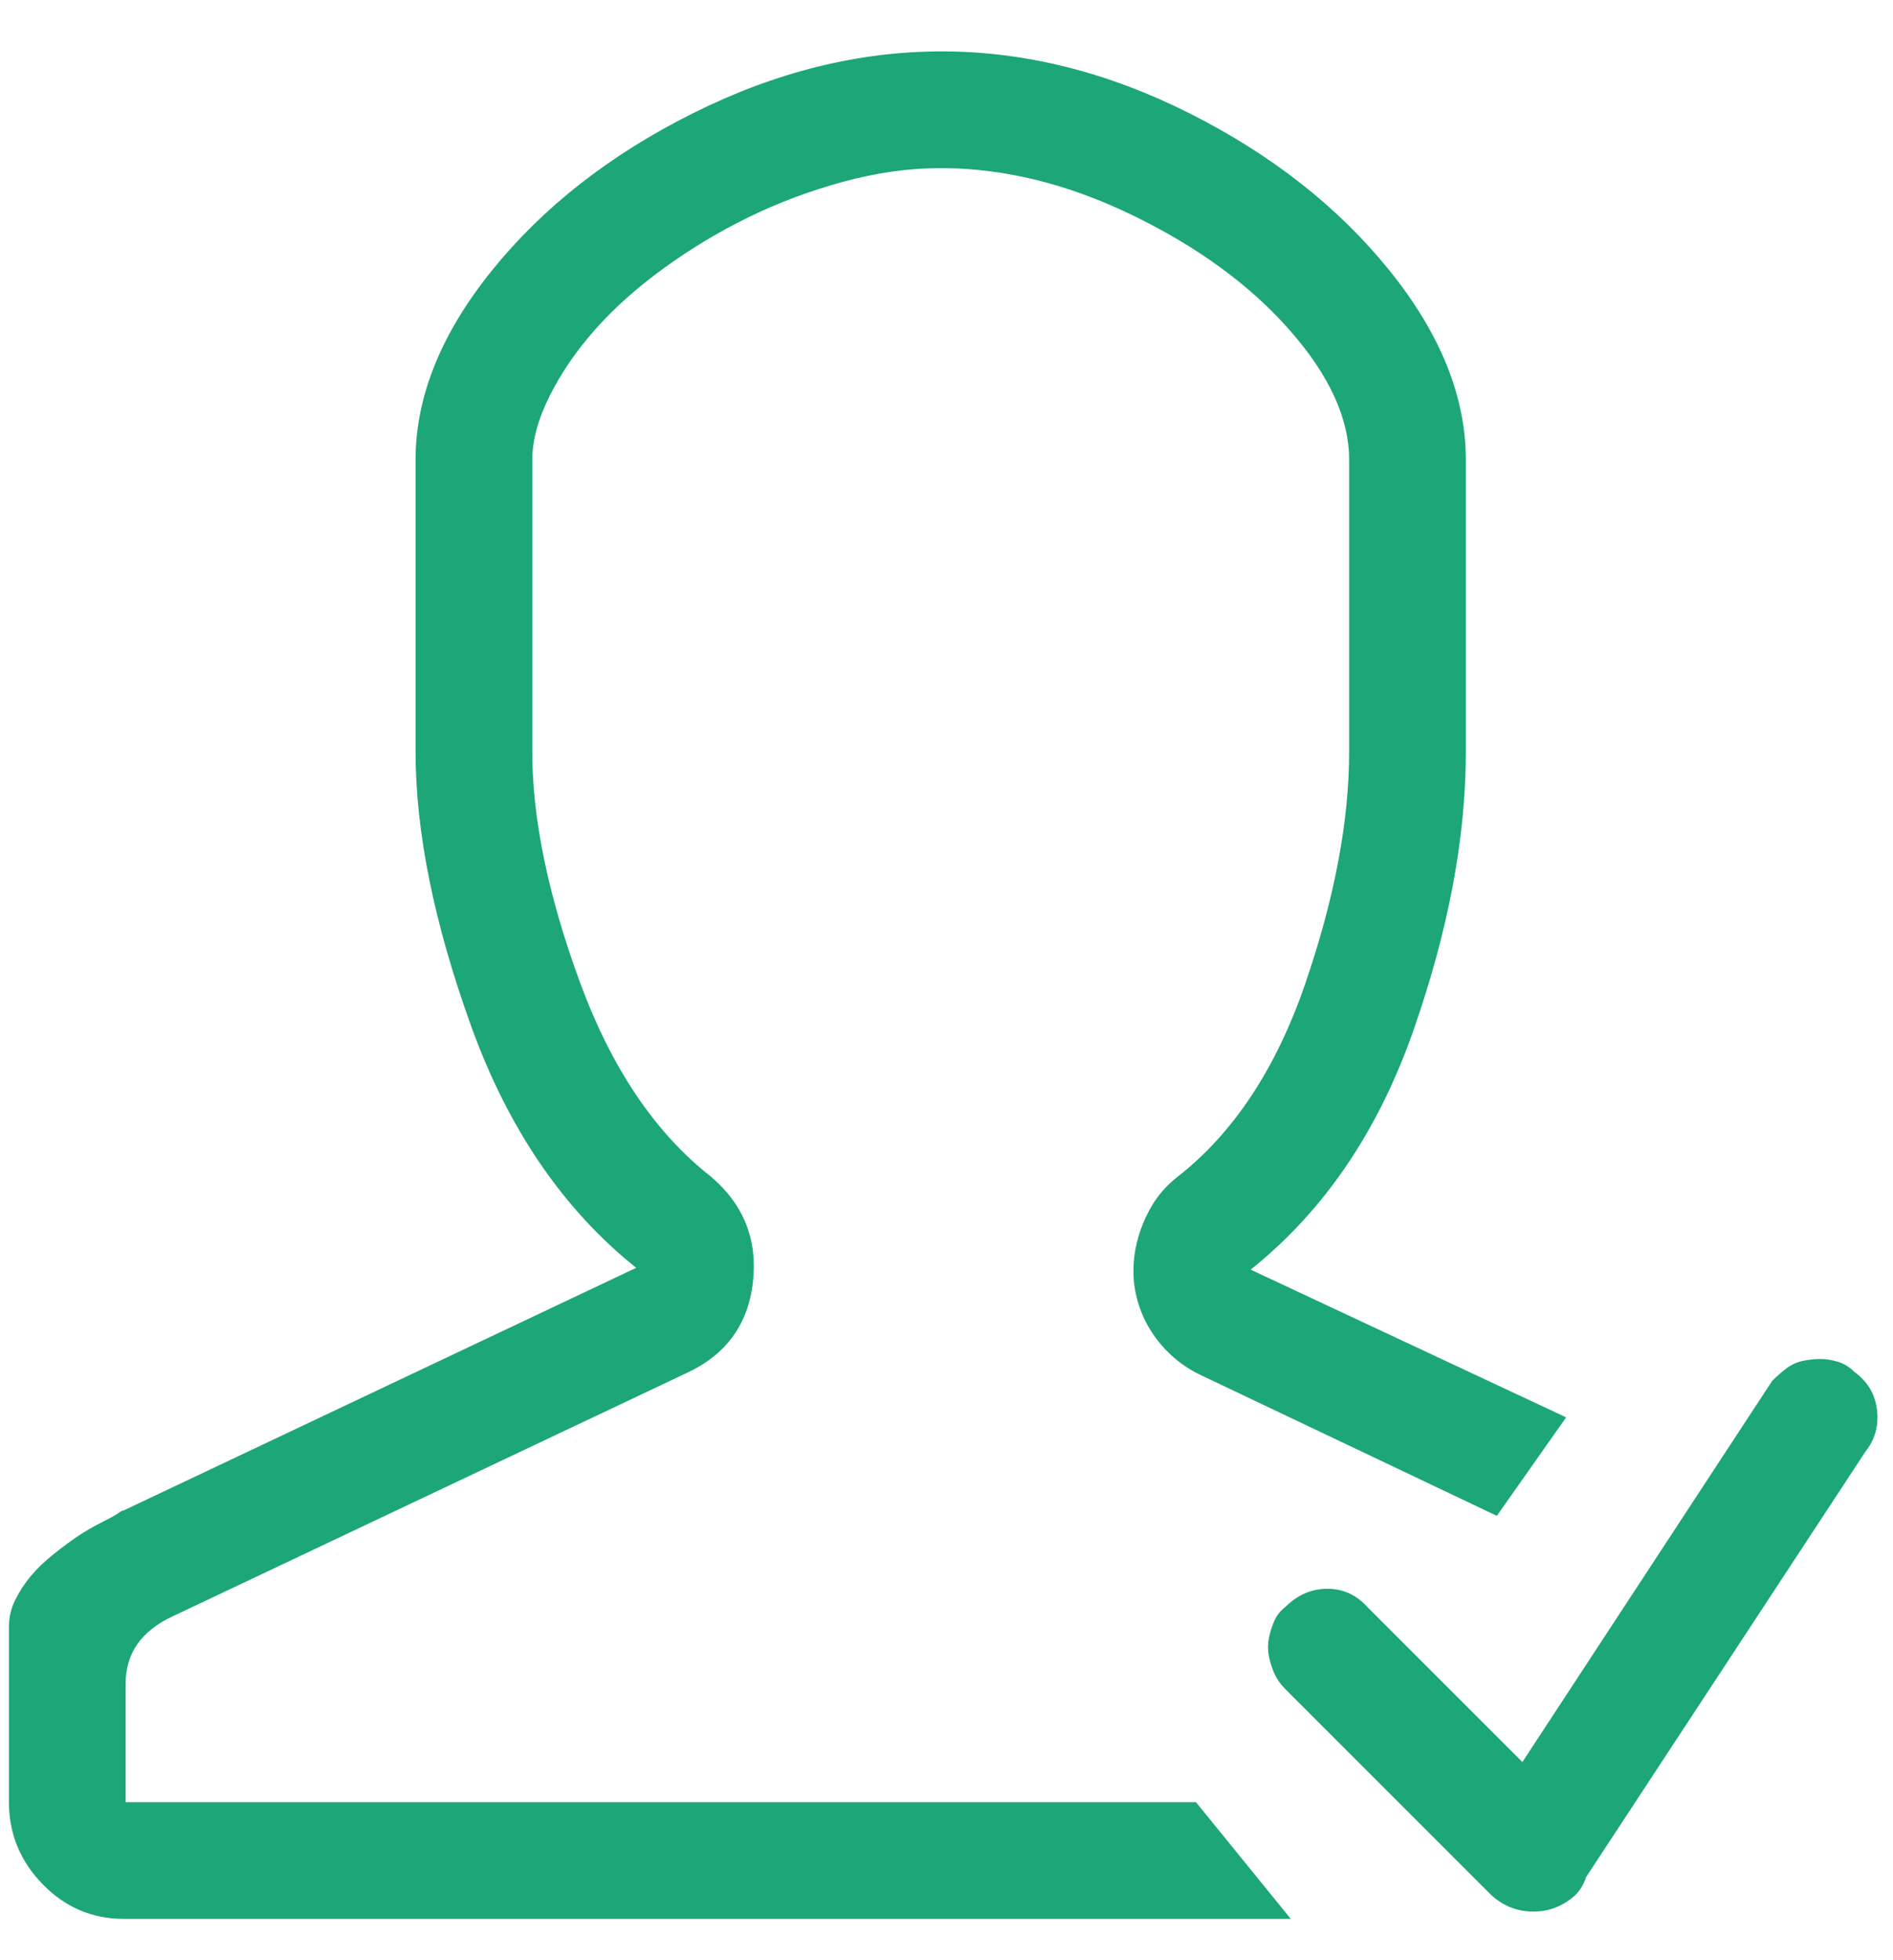 <svg width="57" height="59" viewBox="0 0 57 59" fill="none" xmlns="http://www.w3.org/2000/svg">
<g clip-path="url(#clip0_16_576)">
<path d="M3.783 54.255V50.686C3.783 49.771 4.259 49.094 5.21 48.655L20.639 41.352C21.847 40.803 22.524 39.888 22.67 38.607C22.817 37.326 22.396 36.265 21.407 35.423C19.724 34.105 18.406 32.147 17.454 29.548C16.503 26.949 16.027 24.643 16.027 22.63V13.845C16.027 13.26 16.201 12.619 16.548 11.924C16.896 11.228 17.354 10.56 17.921 9.92C18.488 9.279 19.175 8.666 19.98 8.08C20.785 7.495 21.636 6.982 22.533 6.543C23.43 6.104 24.381 5.747 25.388 5.472C26.395 5.198 27.374 5.061 28.325 5.061C30.229 5.061 32.16 5.536 34.118 6.488C36.076 7.44 37.65 8.593 38.84 9.947C40.029 11.301 40.624 12.601 40.624 13.845V22.63C40.624 24.716 40.185 27.041 39.306 29.603C38.428 32.165 37.147 34.105 35.463 35.423C35.133 35.679 34.868 35.981 34.667 36.329C34.465 36.676 34.319 37.042 34.228 37.427C34.136 37.811 34.109 38.205 34.145 38.607C34.218 39.23 34.438 39.788 34.804 40.282C35.17 40.776 35.628 41.151 36.177 41.407L45.071 45.635L47.158 42.67L37.659 38.223C39.855 36.466 41.484 34.078 42.546 31.058C43.607 28.038 44.138 25.229 44.138 22.63V13.845C44.138 11.942 43.369 10.039 41.832 8.135C40.295 6.232 38.291 4.658 35.82 3.413C33.349 2.169 30.86 1.547 28.353 1.547C25.846 1.547 23.347 2.169 20.858 3.413C18.369 4.658 16.356 6.232 14.819 8.135C13.281 10.039 12.513 11.942 12.513 13.845V22.63C12.513 25.046 13.071 27.8 14.187 30.893C15.304 33.986 16.96 36.411 19.156 38.168L3.728 45.47C3.691 45.47 3.637 45.498 3.563 45.553C3.49 45.608 3.325 45.699 3.069 45.827C2.813 45.955 2.575 46.093 2.355 46.239C2.136 46.386 1.889 46.569 1.614 46.788C1.34 47.008 1.111 47.227 0.928 47.447C0.745 47.667 0.589 47.904 0.461 48.161C0.333 48.417 0.269 48.691 0.269 48.984V54.255C0.269 55.207 0.608 56.03 1.285 56.726C1.962 57.421 2.776 57.769 3.728 57.769H38.867L36.012 54.255H3.783ZM55.833 41.298C55.686 41.151 55.522 41.051 55.339 40.996C55.155 40.941 54.982 40.913 54.817 40.913C54.652 40.913 54.478 40.932 54.295 40.968C54.112 41.005 53.947 41.078 53.801 41.188C53.655 41.298 53.508 41.426 53.362 41.572L45.84 53.047L41.173 48.38C40.844 48.014 40.441 47.831 39.965 47.831C39.489 47.831 39.068 48.014 38.702 48.38C38.556 48.49 38.446 48.627 38.373 48.792C38.3 48.957 38.245 49.131 38.208 49.314C38.172 49.497 38.172 49.68 38.208 49.863C38.245 50.046 38.3 50.22 38.373 50.384C38.446 50.549 38.556 50.705 38.702 50.851L44.907 57.055C45.273 57.385 45.694 57.549 46.169 57.549C46.645 57.549 47.066 57.385 47.432 57.055C47.579 56.909 47.688 56.726 47.762 56.506L56.162 43.713C56.455 43.347 56.574 42.926 56.519 42.451C56.464 41.975 56.235 41.59 55.833 41.298Z" fill="#1DA678"/>
</g>
<defs>
<clipPath id="clip0_16_576">
<rect width="56.635" height="57.815" fill="white" transform="matrix(1 0 0 -1 0.063 58.209)"/>
</clipPath>
</defs>
</svg>
